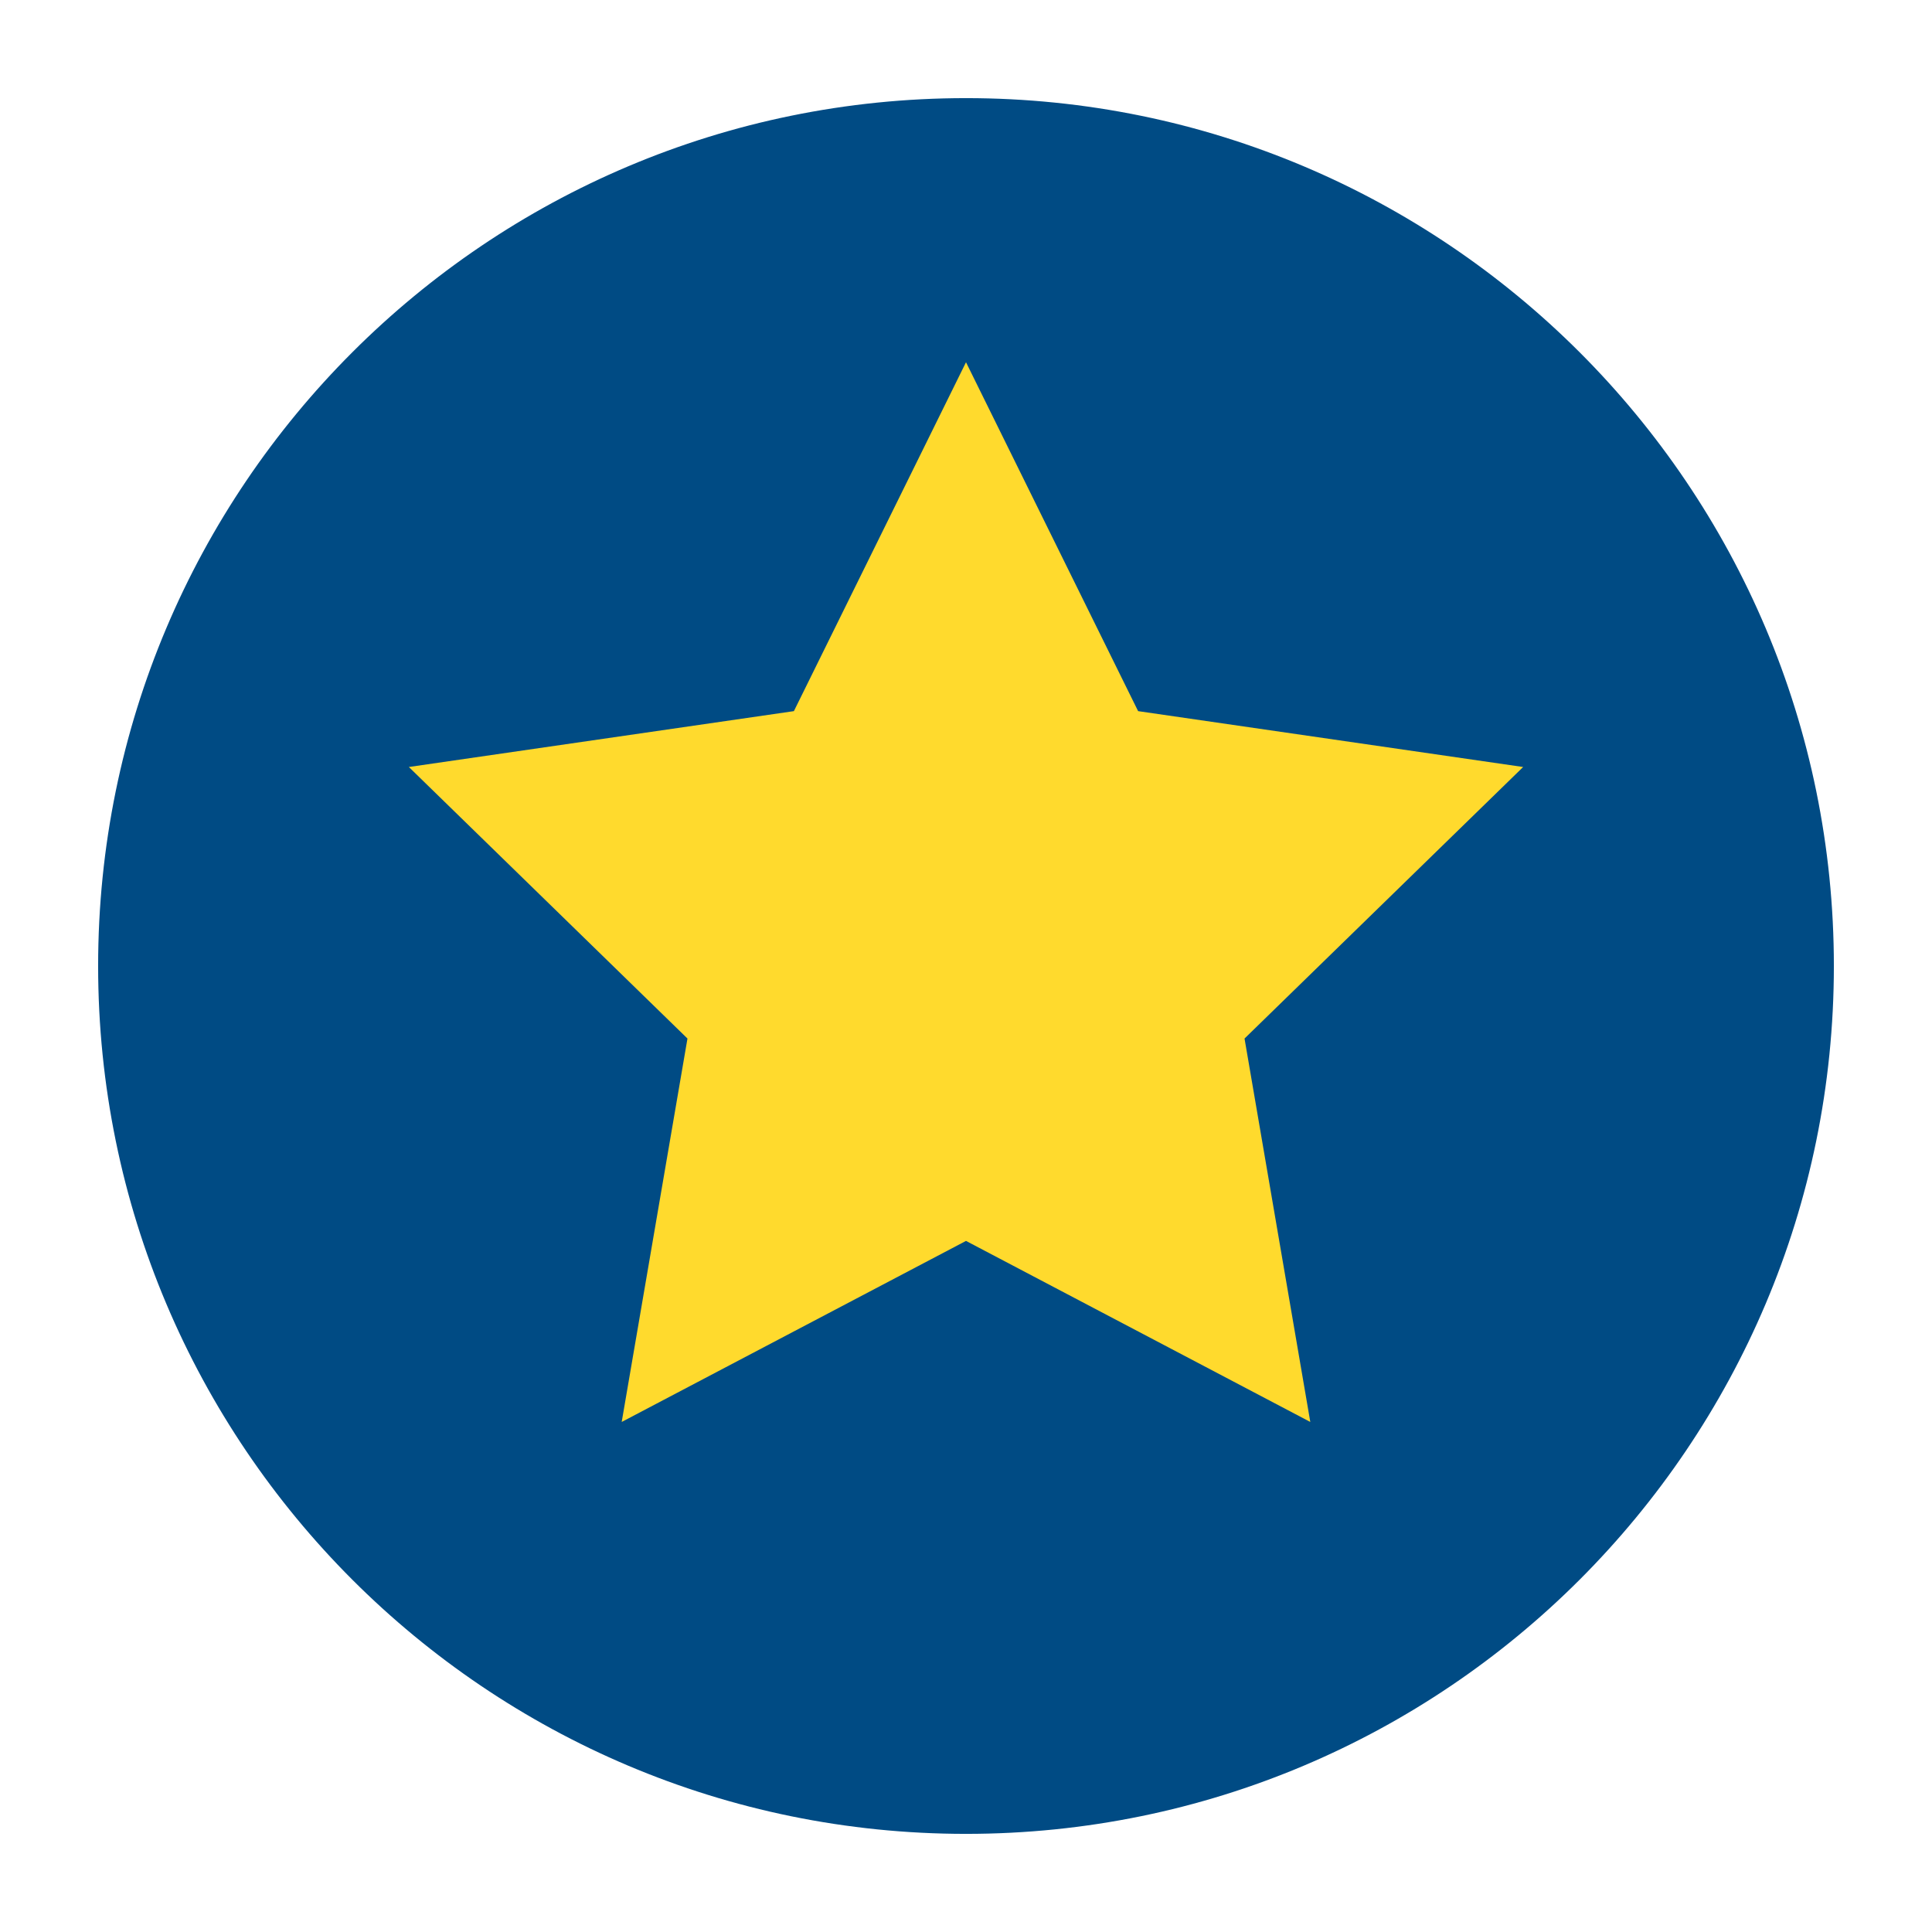 <svg width="24" height="24" viewBox="0 0 24 24" fill="none" xmlns="http://www.w3.org/2000/svg">
<path d="M12 1.219C17.954 1.219 22.781 6.045 22.781 12C22.781 17.954 17.954 22.781 12 22.781C6.045 22.781 1.219 17.954 1.219 12C1.219 6.045 6.045 1.219 12 1.219Z" fill="#004B84"/>
<path d="M18.921 9.528L15.46 12.901L16.277 17.664L12 15.415L7.723 17.664L8.54 12.901L5.079 9.528L9.862 8.834L12 4.5L14.138 8.834L18.921 9.528Z" fill="#FFDA2D"/>
</svg>
